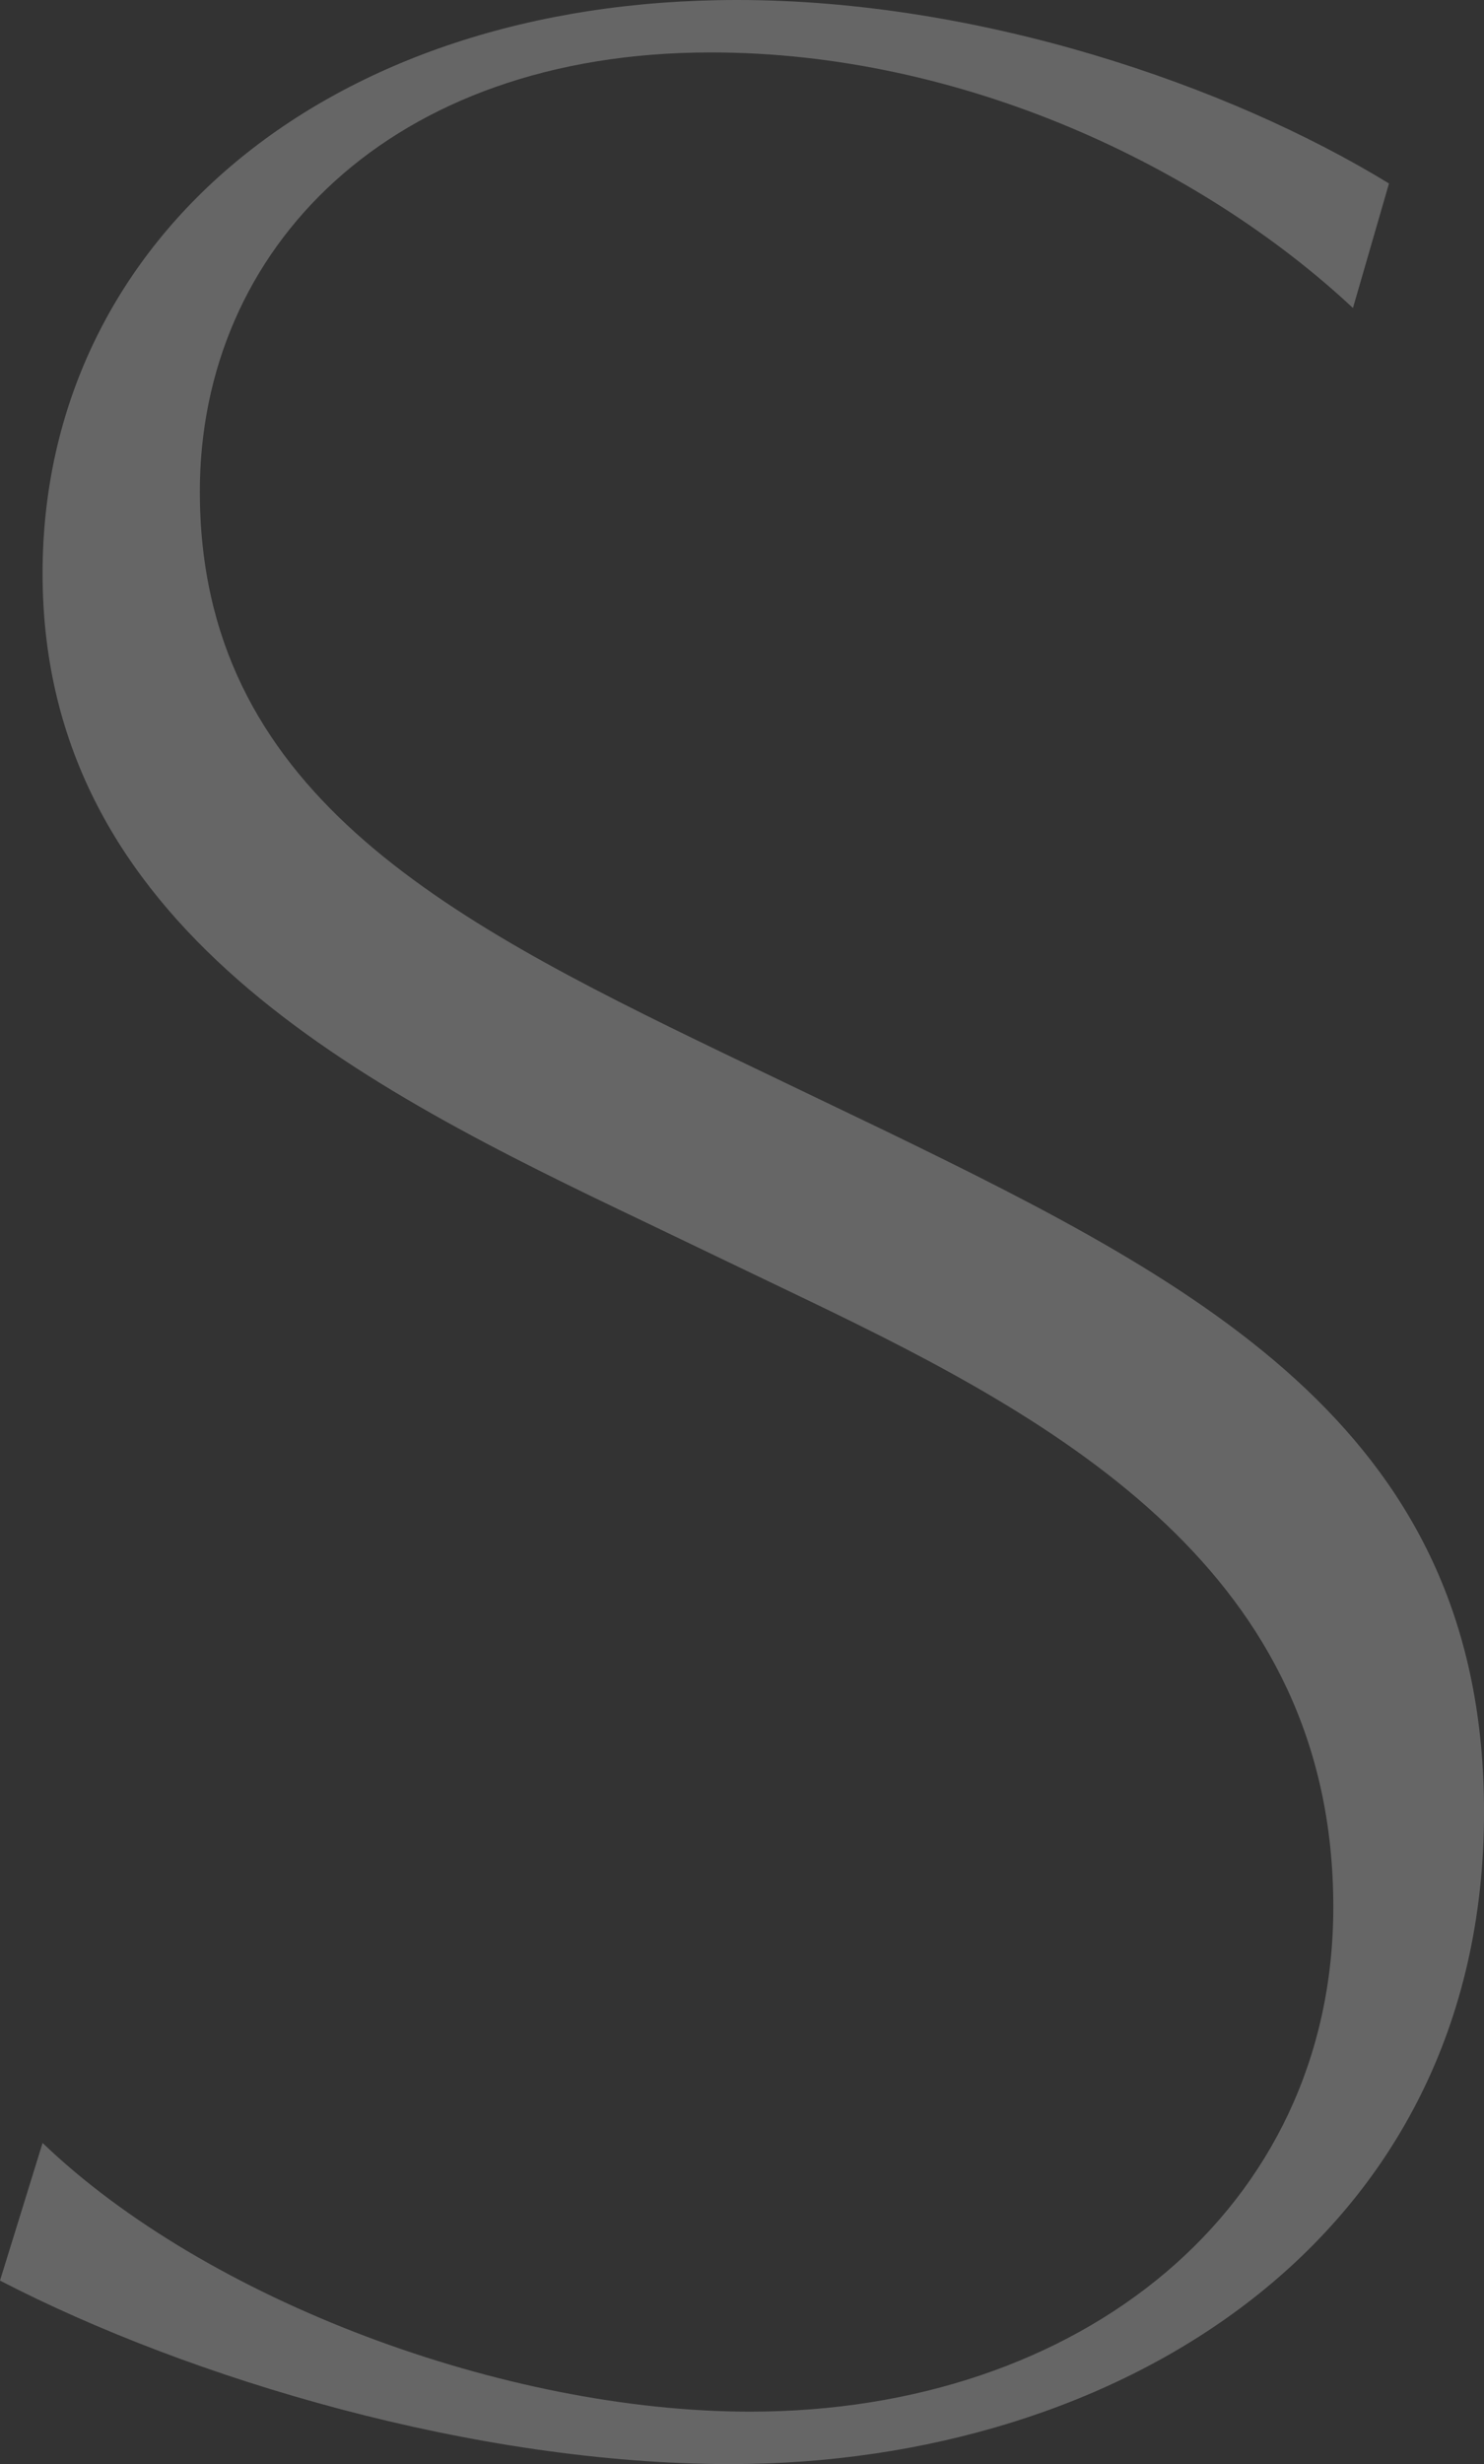 <?xml version="1.0" encoding="UTF-8"?><svg id="_イヤー_2" xmlns="http://www.w3.org/2000/svg" viewBox="0 0 94.524 156.915"><rect x="0" y="0" width="94.524" height="156.915" fill="#333333" stroke="none"/><defs><style>.cls-1{fill:#fff;opacity:.25;}</style></defs><g id="design"><path class="cls-1" d="M0,145.23l2.712-8.764c10.434,10.016,29.422,17.11,45.071,17.11,21.075,0,37.143-12.937,37.143-32.134,0-21.284-17.319-30.882-33.387-38.603l-10.433-5.008C23.161,69.276,2.712,59.052,2.712,36.516,2.712,15.441,20.657,0,46.949,0c15.44,0,31.299,5.425,41.523,11.685l-2.295,7.929C76.579,10.642,61.347,3.339,45.279,3.339,24.83,3.339,12.729,15.858,12.729,31.3c0,18.988,15.44,27.126,33.177,35.682l10.434,5.008c20.657,10.016,38.186,19.406,38.186,43.402,0,27.335-23.37,41.524-47.993,41.524-16.275,0-34.43-5.425-46.531-11.685Z"/></g></svg>